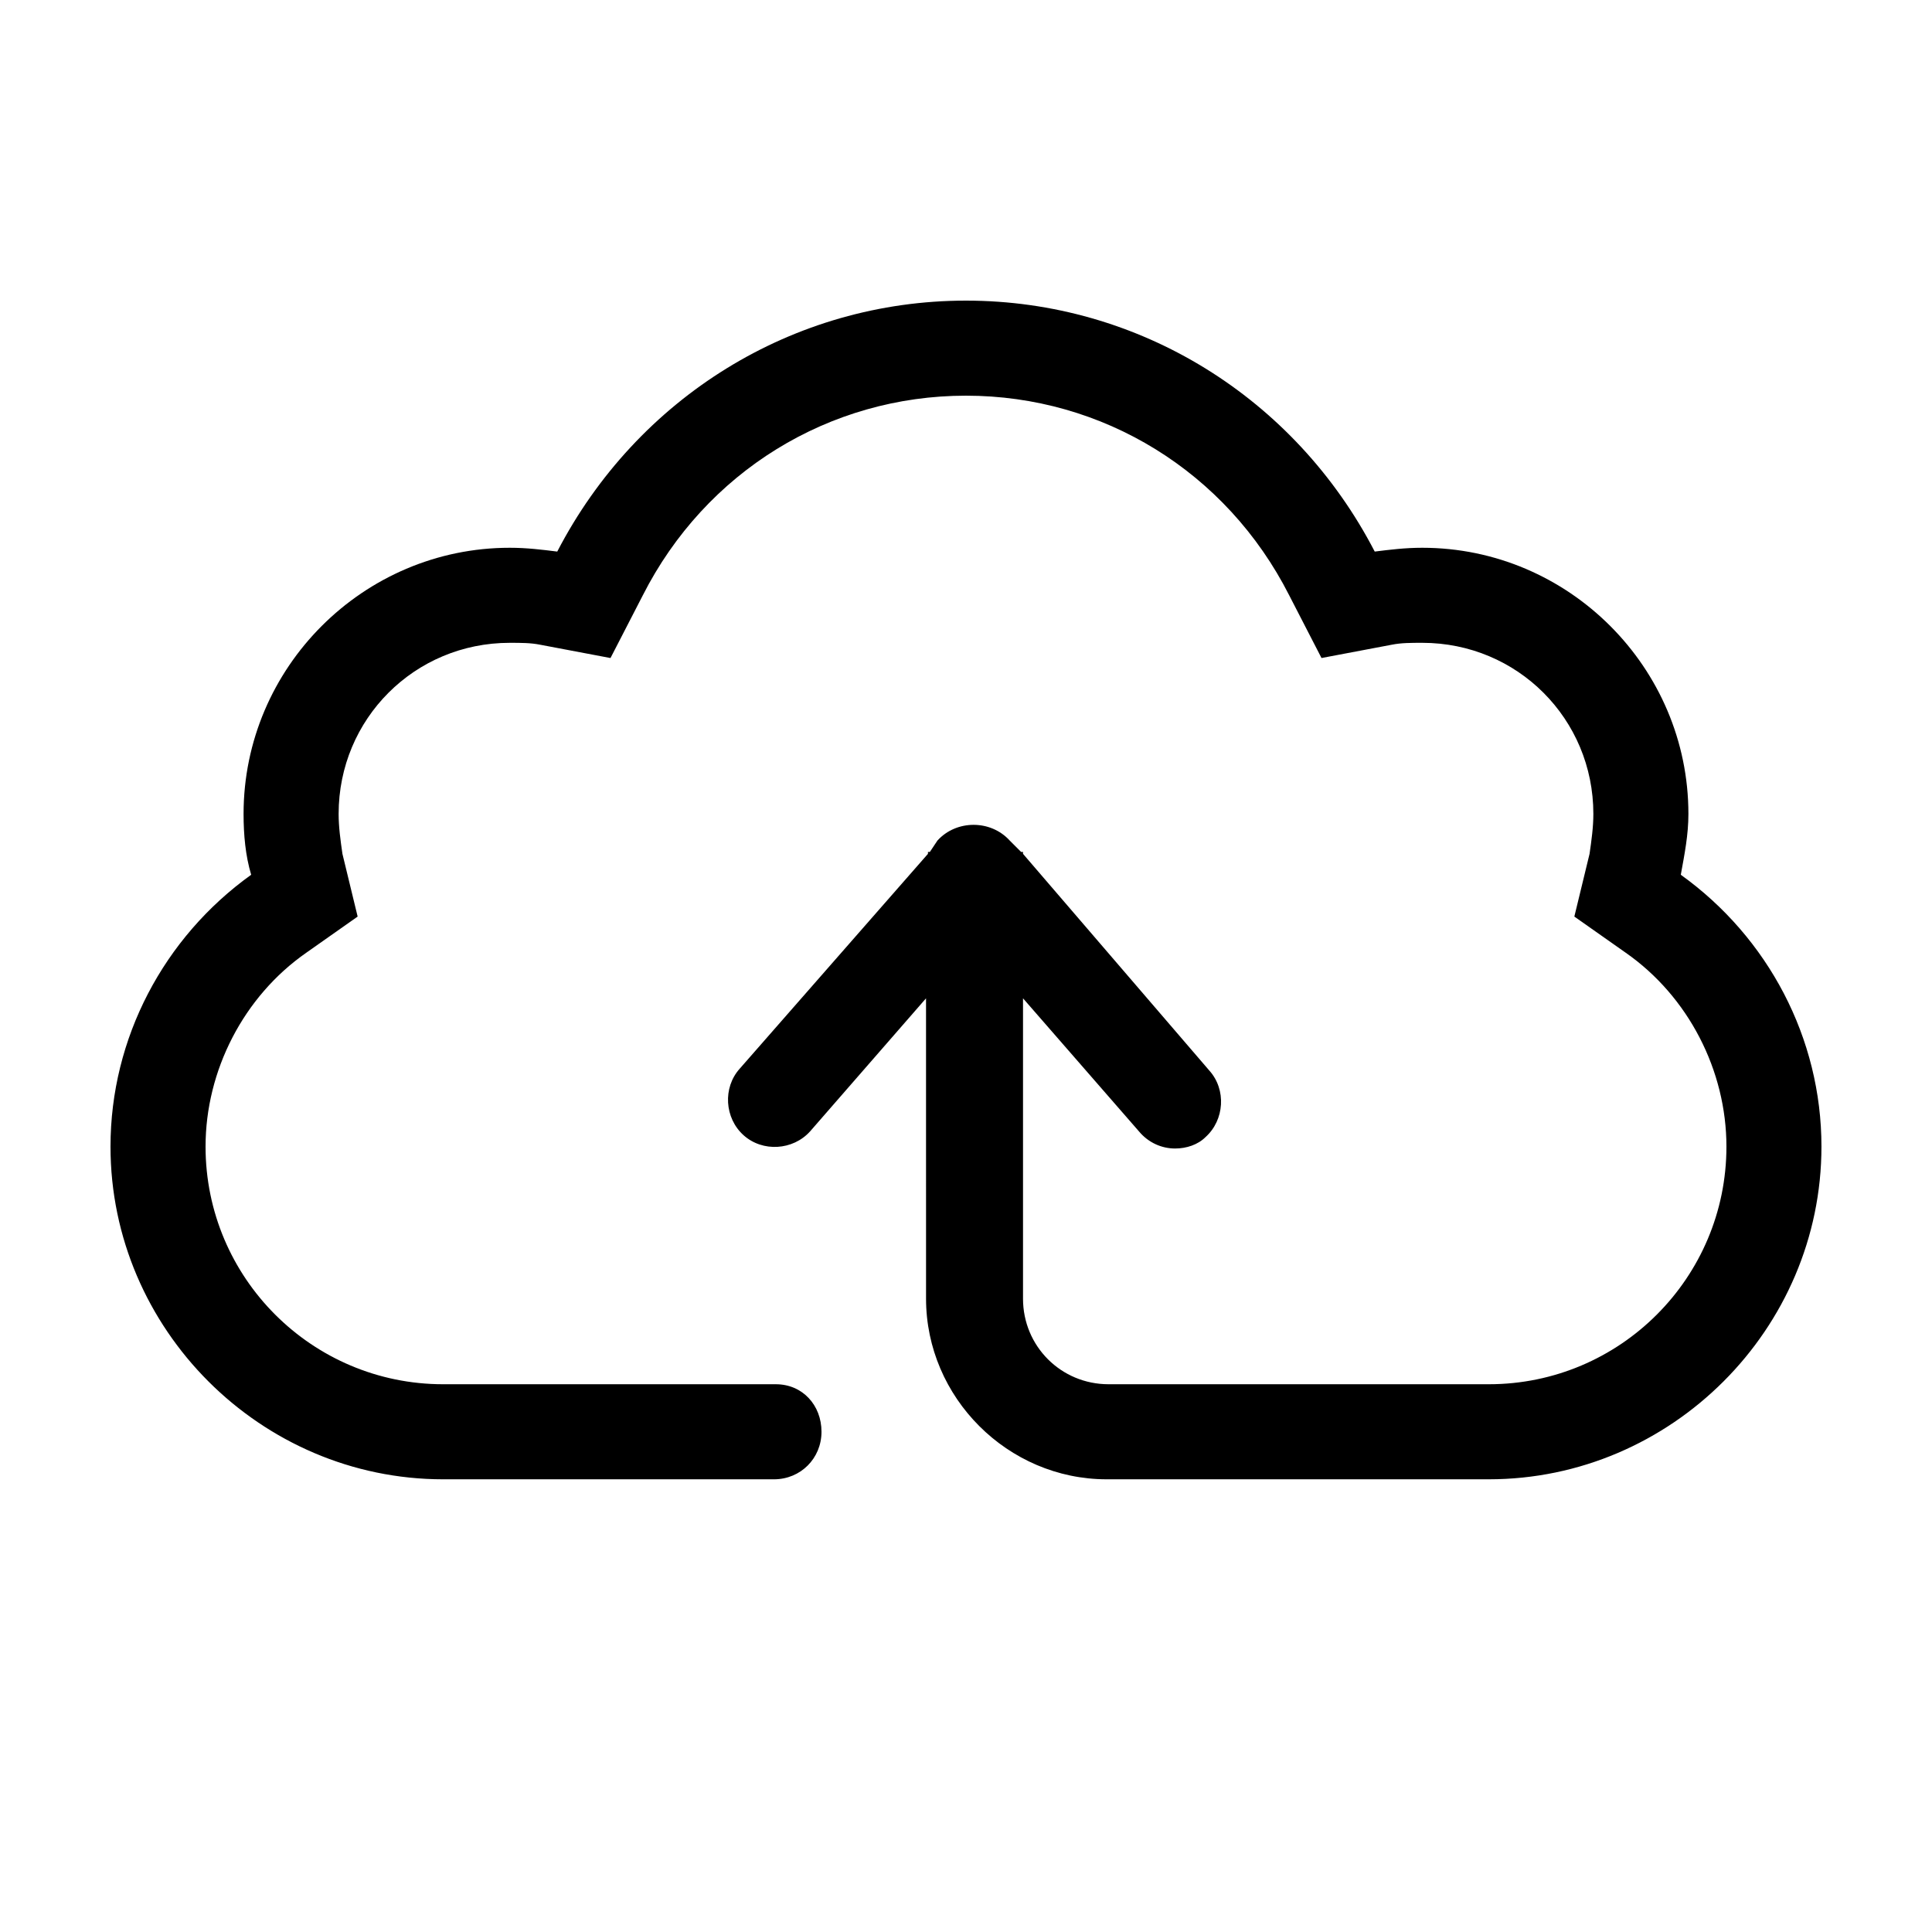 <?xml version="1.0" encoding="UTF-8"?>
<!-- The Best Svg Icon site in the world: iconSvg.co, Visit us! https://iconsvg.co -->
<svg fill="#000000" width="800px" height="800px" version="1.1" viewBox="144 144 512 512" xmlns="http://www.w3.org/2000/svg">
 <path d="m589.43 375.82c1.008-5.543 2.016-10.578 2.016-16.121 0-38.793-31.738-70.535-70.535-70.535-4.535 0-8.566 0.504-12.594 1.008-21.16-40.809-62.473-66.504-108.32-66.504-45.848 0-87.16 25.695-108.32 66.504-4.031-0.504-8.062-1.008-12.594-1.008-38.793 0-70.535 31.738-70.535 70.535 0 5.543 0.504 11.082 2.016 16.121-23.176 16.625-37.281 43.328-37.281 72.043 0 48.367 39.801 88.168 88.164 88.168h2.016 85.648c7.055 0 12.594-5.543 12.594-12.594 0.004-7.055-5.035-12.598-12.09-12.598h-88.168c-34.762 0-62.973-28.211-62.973-62.977 0-20.152 10.078-39.801 26.703-51.387l13.602-9.574-4.031-16.625c-0.504-3.527-1.008-7.055-1.008-10.578 0-25.191 20.152-45.344 45.344-45.344 3.023 0 5.543 0 8.062 0.504l18.641 3.527 8.566-16.625c16.621-32.75 49.367-52.902 85.645-52.902 36.273 0 69.023 20.152 85.648 52.898l8.566 16.625 18.641-3.527c2.516-0.5 5.035-0.5 8.059-0.5 25.191 0 45.344 20.152 45.344 45.344 0 3.527-0.504 7.055-1.008 10.578l-4.031 16.625 13.602 9.574c16.625 11.586 26.703 31.234 26.703 51.387 0 34.766-28.215 62.977-62.977 62.977h-100.76c-12.602 0-22.676-10.074-22.676-22.672v-79.602l30.73 35.266c2.519 3.023 6.047 4.535 9.574 4.535 3.023 0 6.047-1.008 8.062-3.023 5.039-4.535 5.543-12.594 1.008-17.633l-49.375-57.434v-0.504h-0.504l-3.023-3.023c-5.039-5.543-14.105-5.543-19.145 0l-2.016 3.023h-0.504v0.504l-49.879 56.93c-4.535 5.039-4.031 13.098 1.008 17.633 5.039 4.535 13.098 4.031 17.633-1.008l30.73-35.266v39.297l0.004 17.633v22.672c0 26.199 21.664 47.863 47.863 47.863h98.746 2.519c48.363 0 88.164-39.801 88.164-88.168 0-28.715-14.105-55.418-37.281-72.043z"/>
</svg>